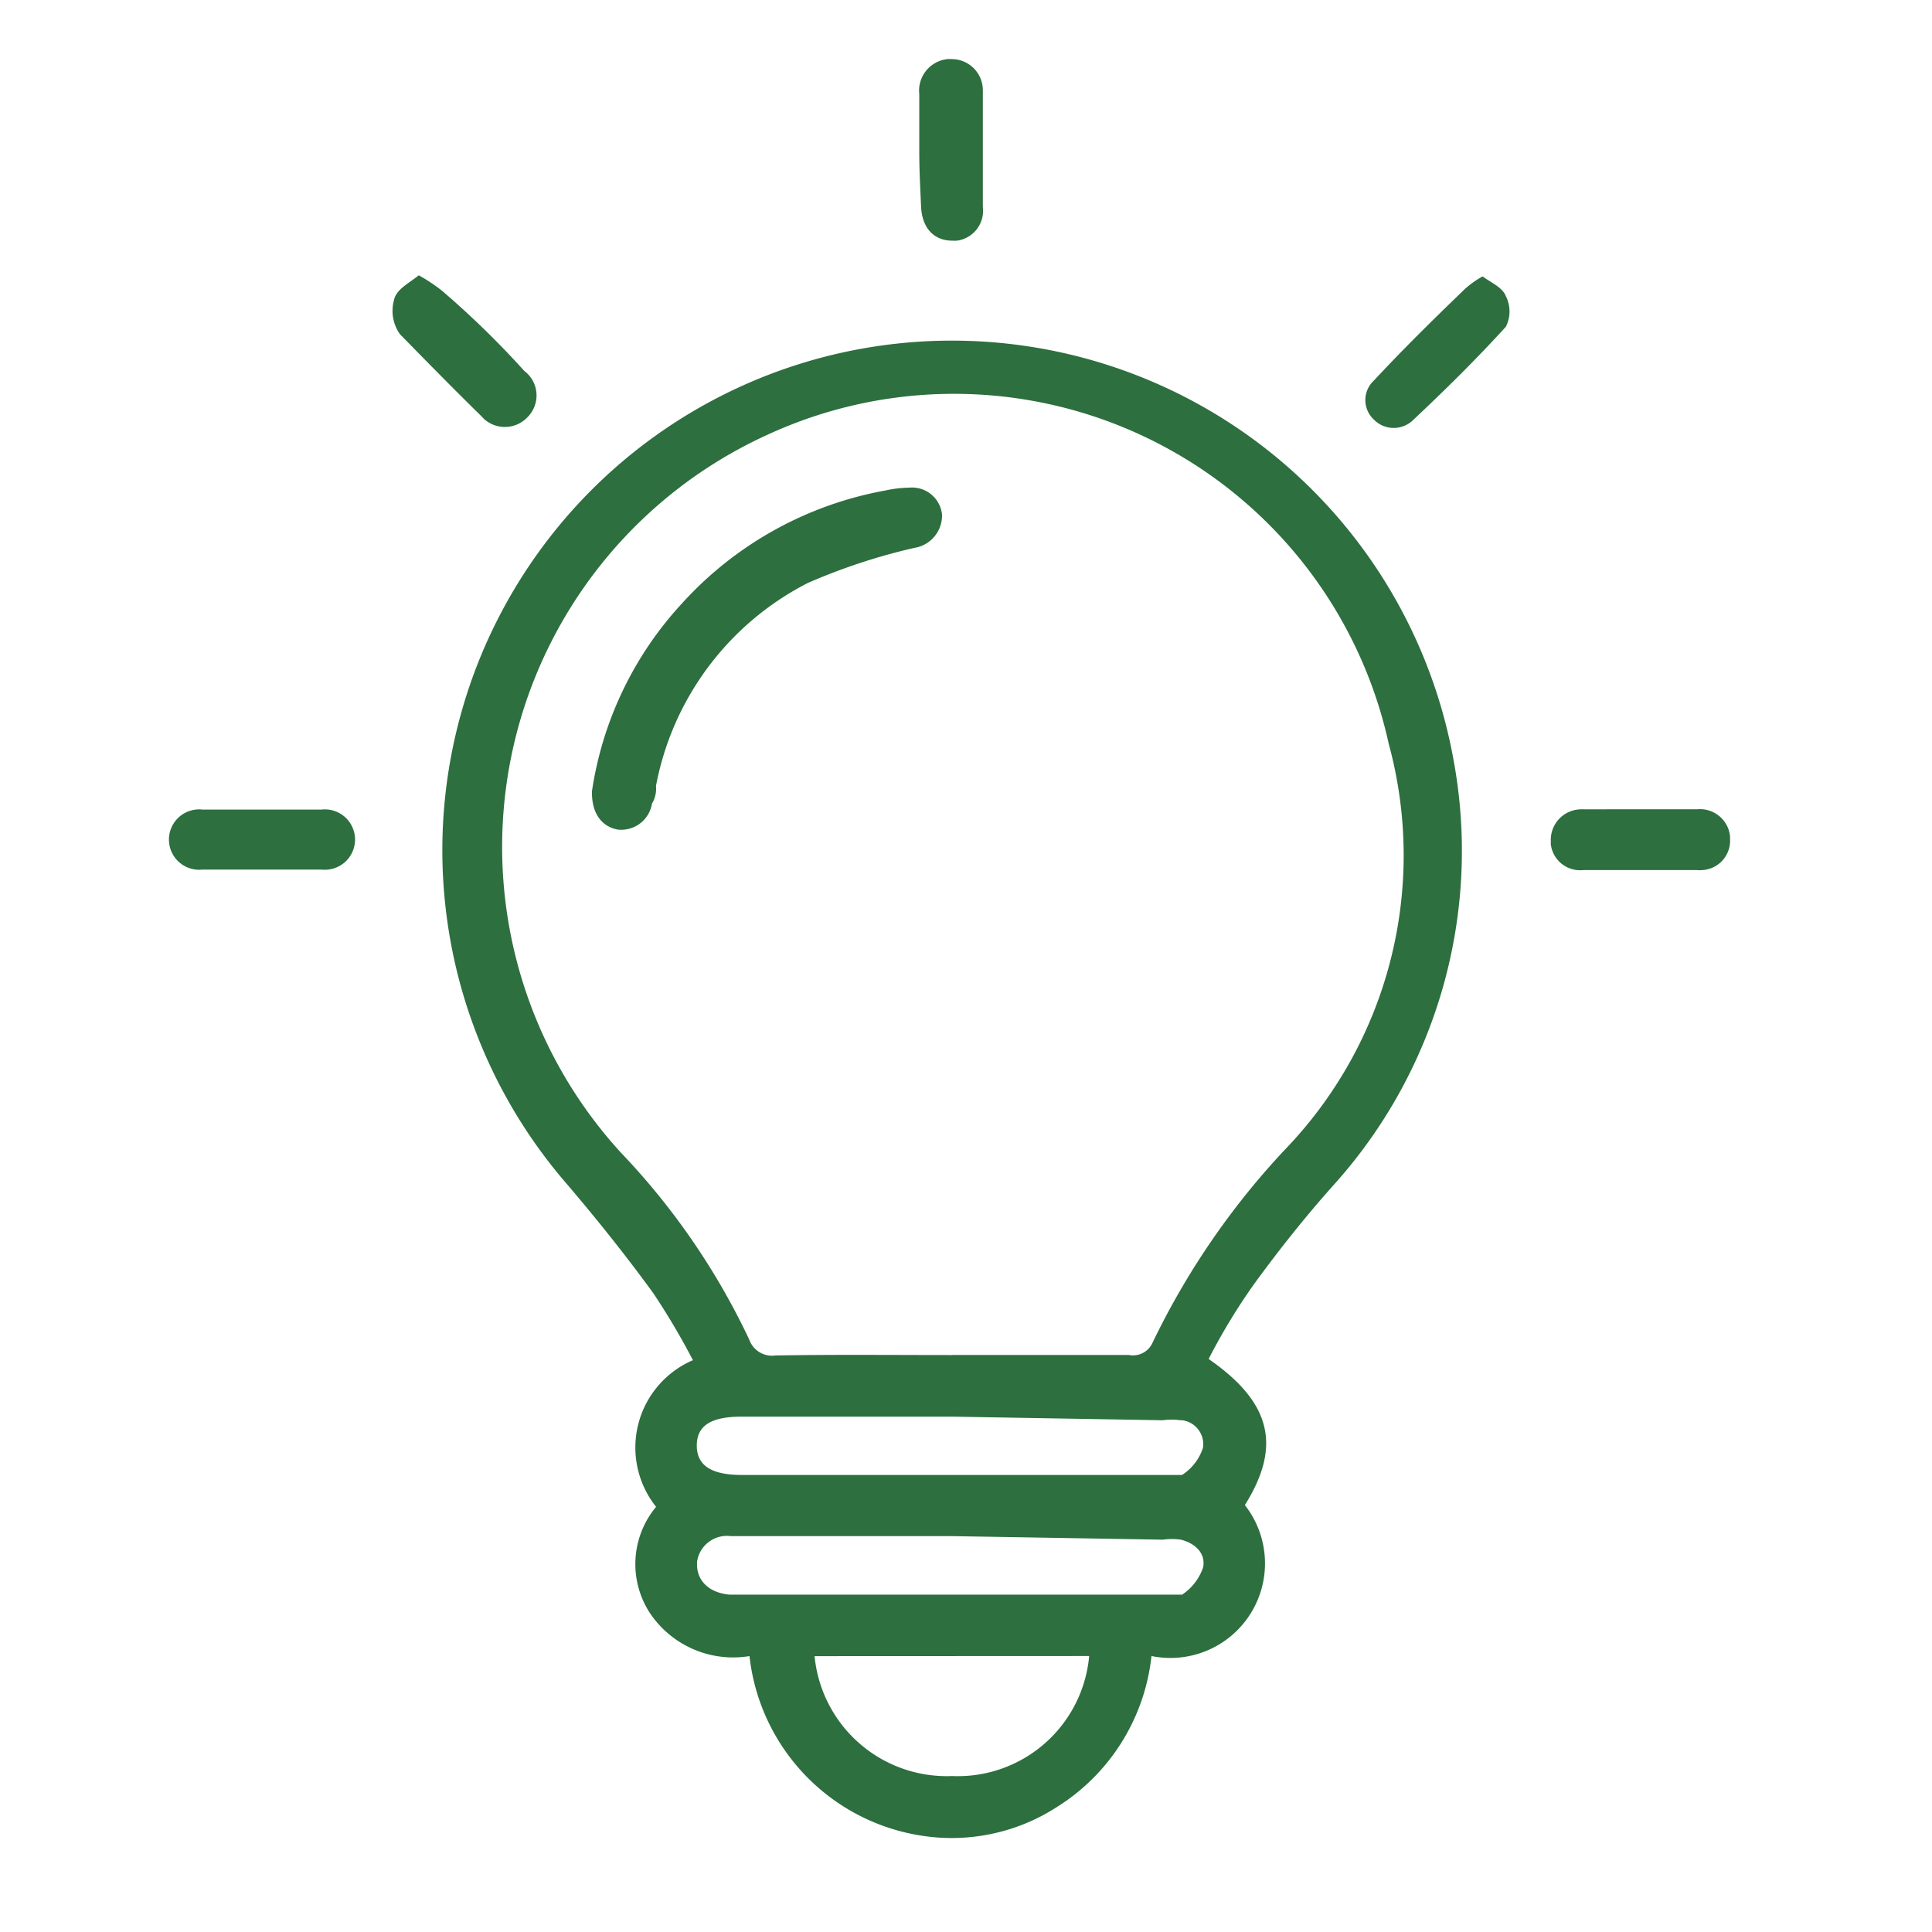 <svg xmlns="http://www.w3.org/2000/svg" xmlns:xlink="http://www.w3.org/1999/xlink" width="32" height="32" viewBox="0 0 32 32"><defs><clipPath id="clip-Impactful_introductions"><rect width="32" height="32"></rect></clipPath></defs><g id="Impactful_introductions" data-name="Impactful introductions" clip-path="url(#clip-Impactful_introductions)"><path id="Path_688" data-name="Path 688" d="M19.689,22.092c1.041.722,1.21,1.444.6,2.42a1.566,1.566,0,0,1-1.547,2.5,3.374,3.374,0,0,1-1.557,2.495,3.211,3.211,0,0,1-2.044.506,3.386,3.386,0,0,1-3.057-3,1.66,1.66,0,0,1-1.641-.7,1.482,1.482,0,0,1,.094-1.772,1.575,1.575,0,0,1,.61-2.429A11.72,11.72,0,0,0,10.489,21c-.45-.619-.938-1.229-1.425-1.8A8.441,8.441,0,1,1,23.74,12.142a8.271,8.271,0,0,1-2,7.09c-.46.516-.891,1.06-1.294,1.613A10.068,10.068,0,0,0,19.689,22.092Zm-4.248-.066h2.926a.356.356,0,0,0,.394-.206,12.737,12.737,0,0,1,2.185-3.189A7.023,7.023,0,0,0,22.671,11.9a7.372,7.372,0,0,0-10.3-5.111,7.5,7.5,0,0,0-2.42,11.882,11.722,11.722,0,0,1,2.129,3.1.4.4,0,0,0,.431.263C13.471,22.017,14.437,22.027,15.44,22.027Zm0,3H11.774a.5.5,0,0,0-.559.427c0,.014,0,.028,0,.042,0,.272.2.469.535.5h7.5a.884.884,0,0,0,.347-.45c.047-.234-.131-.4-.366-.46a1.072,1.072,0,0,0-.3,0Zm0-1.979H11.952c-.506,0-.741.15-.741.478s.234.488.75.488h7.287a.842.842,0,0,0,.347-.45.4.4,0,0,0-.342-.456l-.033,0a1.007,1.007,0,0,0-.291,0Zm-2.279,3.967A2.2,2.2,0,0,0,15.44,29a2.185,2.185,0,0,0,2.27-1.988Z" transform="translate(0.33 0.417)" fill="#2d6f3f"></path><path id="Path_689" data-name="Path 689" d="M15.42,1.769V.831a.525.525,0,0,1,.465-.579.553.553,0,0,1,.079,0,.516.516,0,0,1,.509.522.454.454,0,0,1,0,.05V2.7a.5.5,0,0,1-.427.559.567.567,0,0,1-.08,0c-.3,0-.5-.206-.516-.563S15.42,2.088,15.42,1.769Z" transform="translate(-0.194 0.727)" fill="#2d6f3f"></path><path id="Path_690" data-name="Path 690" d="M6.551,4.07a2.767,2.767,0,0,1,.394.263A14.915,14.915,0,0,1,8.3,5.655a.506.506,0,0,1,.1.709.44.44,0,0,1-.043.051.516.516,0,0,1-.729.031L7.6,6.415c-.46-.45-.938-.938-1.36-1.369a.668.668,0,0,1-.1-.563C6.176,4.3,6.392,4.2,6.551,4.07Z" transform="translate(0.385 0.49)" fill="#2d6f3f"></path><path id="Path_691" data-name="Path 691" d="M25.241,4.09c.131.1.328.178.385.328a.56.56,0,0,1,0,.506c-.488.535-1,1.041-1.529,1.538a.46.46,0,0,1-.65.007l-.007-.007a.44.44,0,0,1-.024-.623l.024-.024c.488-.525.994-1.022,1.51-1.519A1.572,1.572,0,0,1,25.241,4.09Z" transform="translate(-0.684 0.488)" fill="#2d6f3f"></path><path id="Path_692" data-name="Path 692" d="M3.665,14.5H2.727a.5.5,0,1,1,0-.994H4.7a.5.5,0,1,1,0,.994H3.665Z" transform="translate(0.626 -0.097)" fill="#2d6f3f"></path><path id="Path_693" data-name="Path 693" d="M28.014,13.5H29a.5.5,0,0,1,.542.448c0,.013,0,.026,0,.039a.488.488,0,0,1-.454.52.5.5,0,0,1-.1,0H27.114a.489.489,0,0,1-.541-.429q0-.03,0-.059a.506.506,0,0,1,.5-.518.406.406,0,0,1,.058,0Z" transform="translate(-0.887 -0.096)" fill="#2d6f3f"></path><path id="Path_694" data-name="Path 694" d="M9.64,12.847a5.852,5.852,0,0,1,1.482-3.1A5.983,5.983,0,0,1,14.5,7.867a1.924,1.924,0,0,1,.394-.047.5.5,0,0,1,.544.445v0a.543.543,0,0,1-.46.553,9.955,9.955,0,0,0-1.763.581A4.764,4.764,0,0,0,10.7,12.762a.474.474,0,0,1-.066.291.516.516,0,0,1-.563.431C9.8,13.437,9.631,13.212,9.64,12.847Z" transform="translate(0.165 0.257)" fill="#2d6f3f"></path></g></svg>